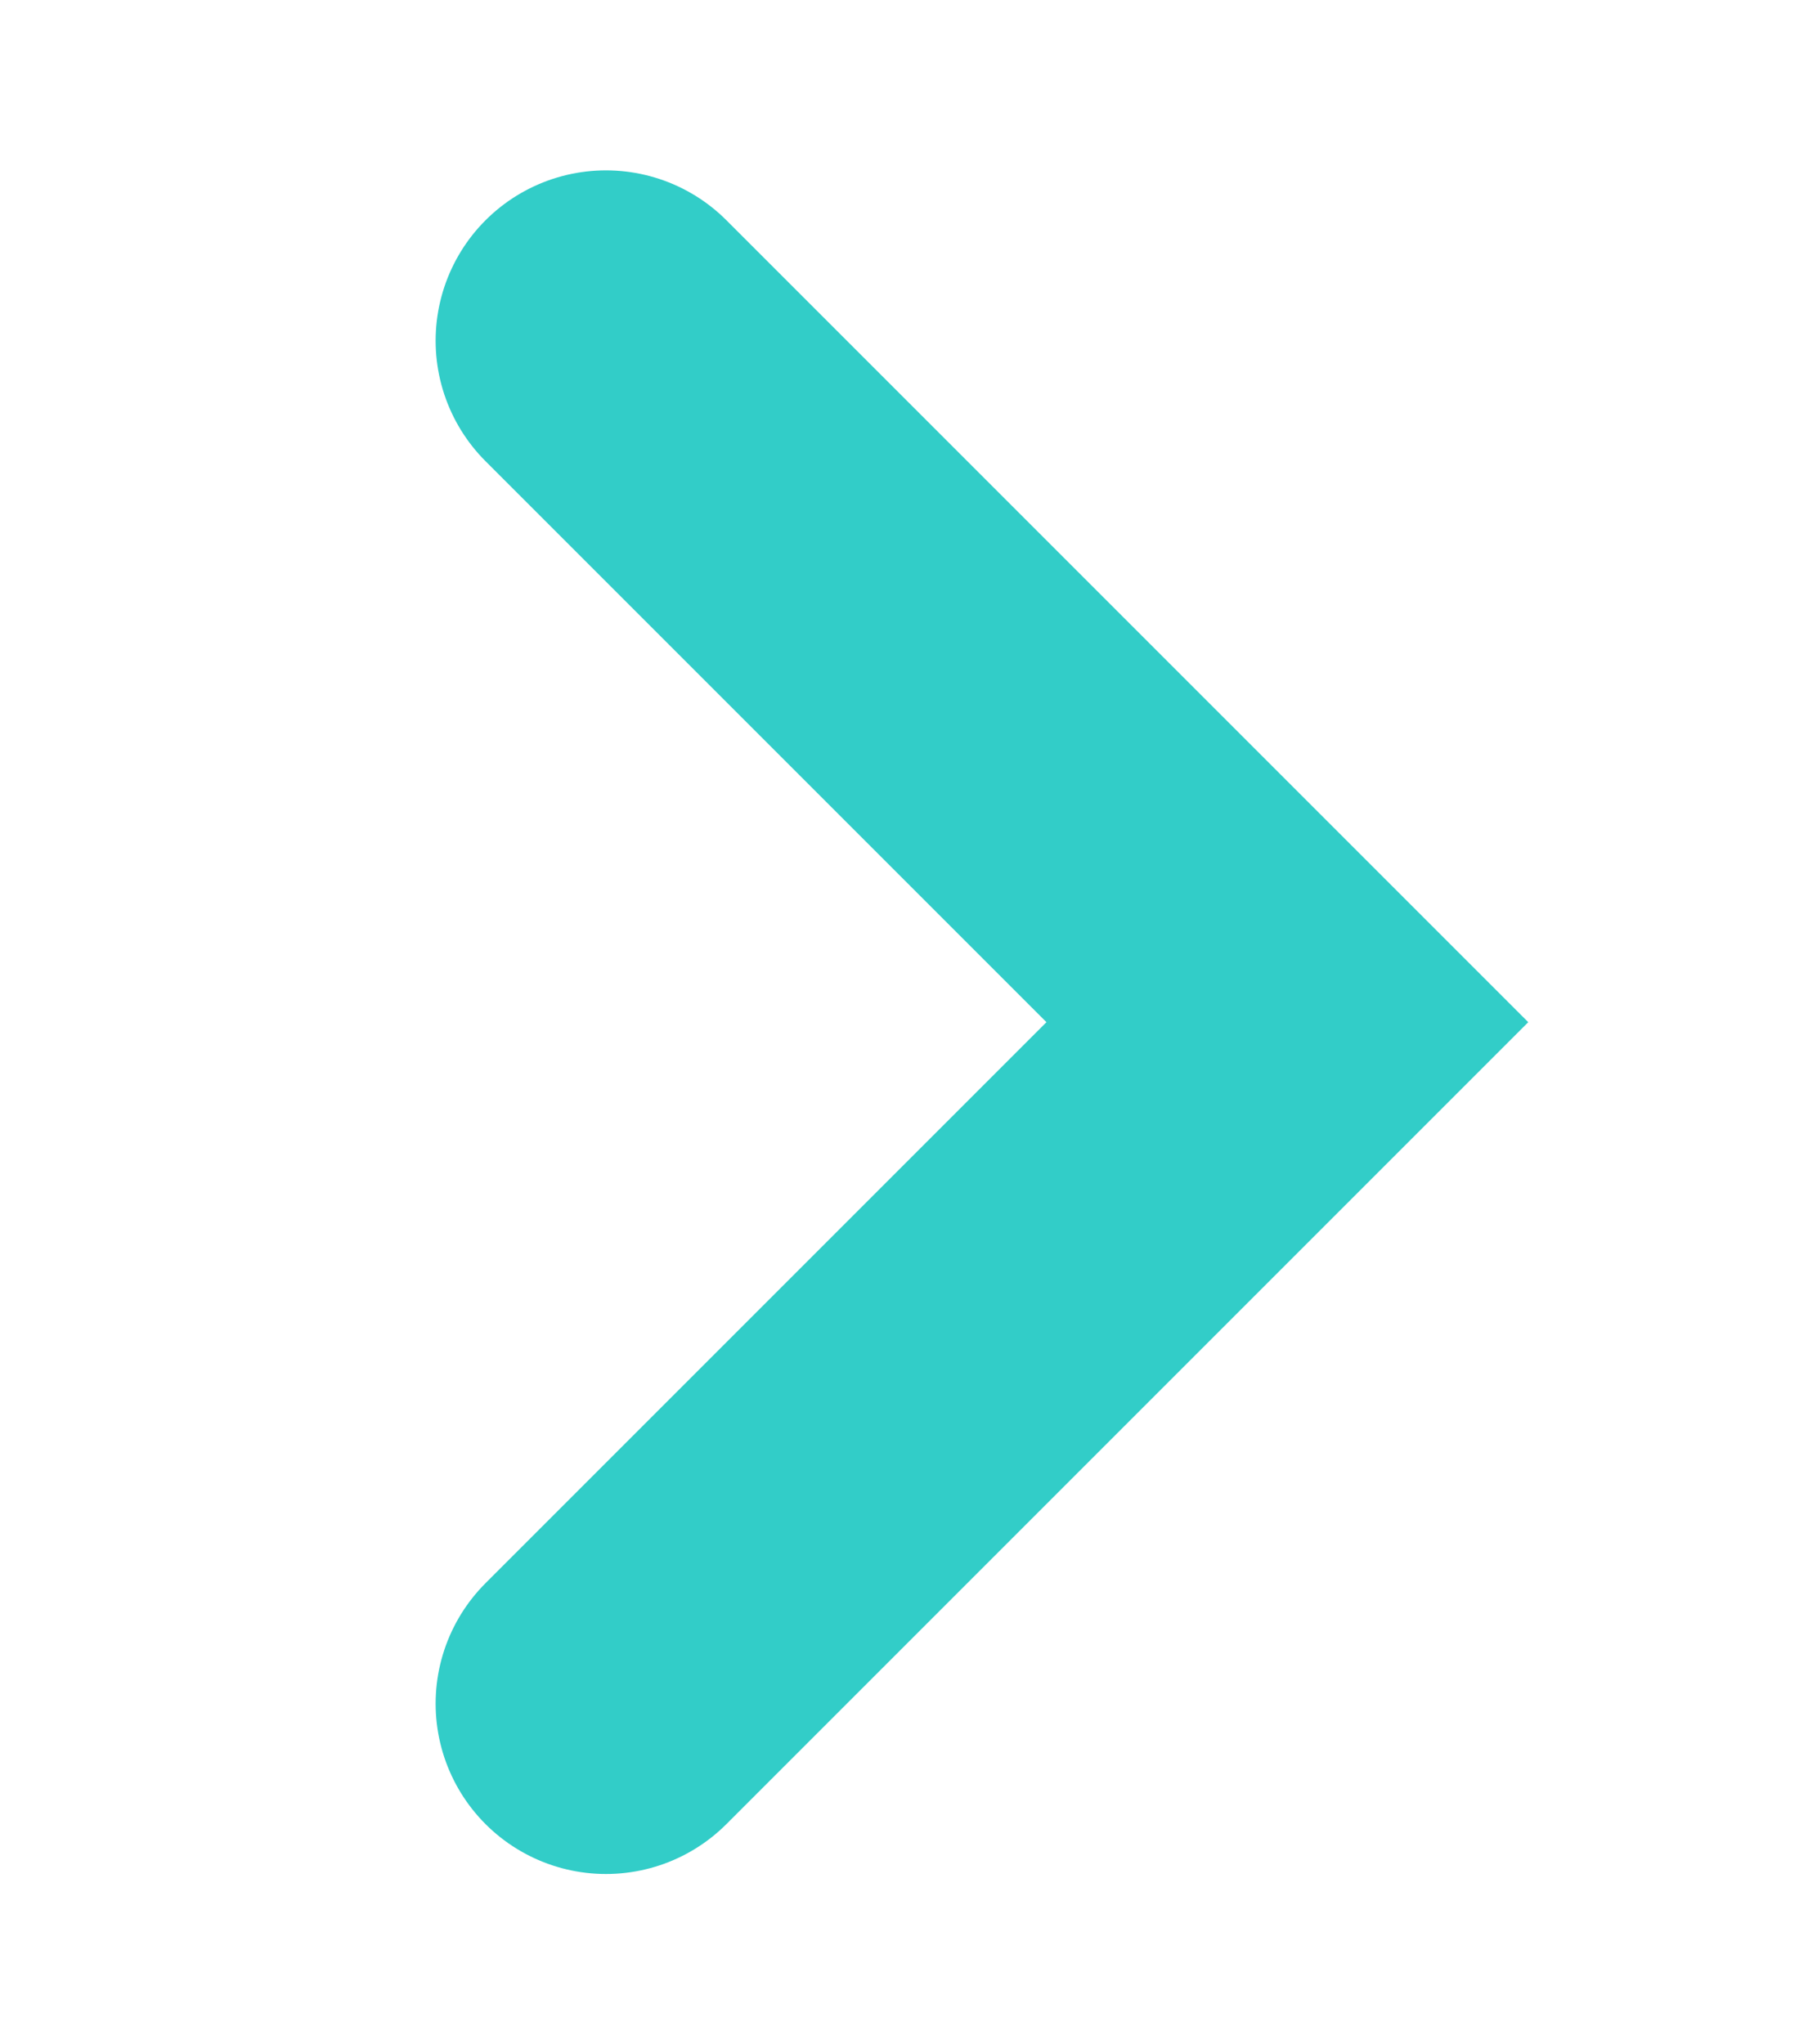 <svg width="16" height="18" viewBox="0 0 16 18" fill="none" xmlns="http://www.w3.org/2000/svg">
<g clip-path="url(#clip0_25314_1542)">
<mask id="mask0_25314_1542" style="mask-type:alpha" maskUnits="userSpaceOnUse" x="0" y="1" width="16" height="16">
<path d="M16 1H0V17H16V1Z" fill="white"/>
</mask>
<g mask="url(#mask0_25314_1542)">
<path d="M5.336 3L11.336 9L5.336 15" stroke="#32CDC8" stroke-width="3" stroke-linecap="round"/>
</g>
</g>
<defs>
<clipPath id="clip0_25314_1542">
<rect width="16" height="17" fill="white" transform="translate(0 0.5)"/>
</clipPath>
</defs>
</svg>
